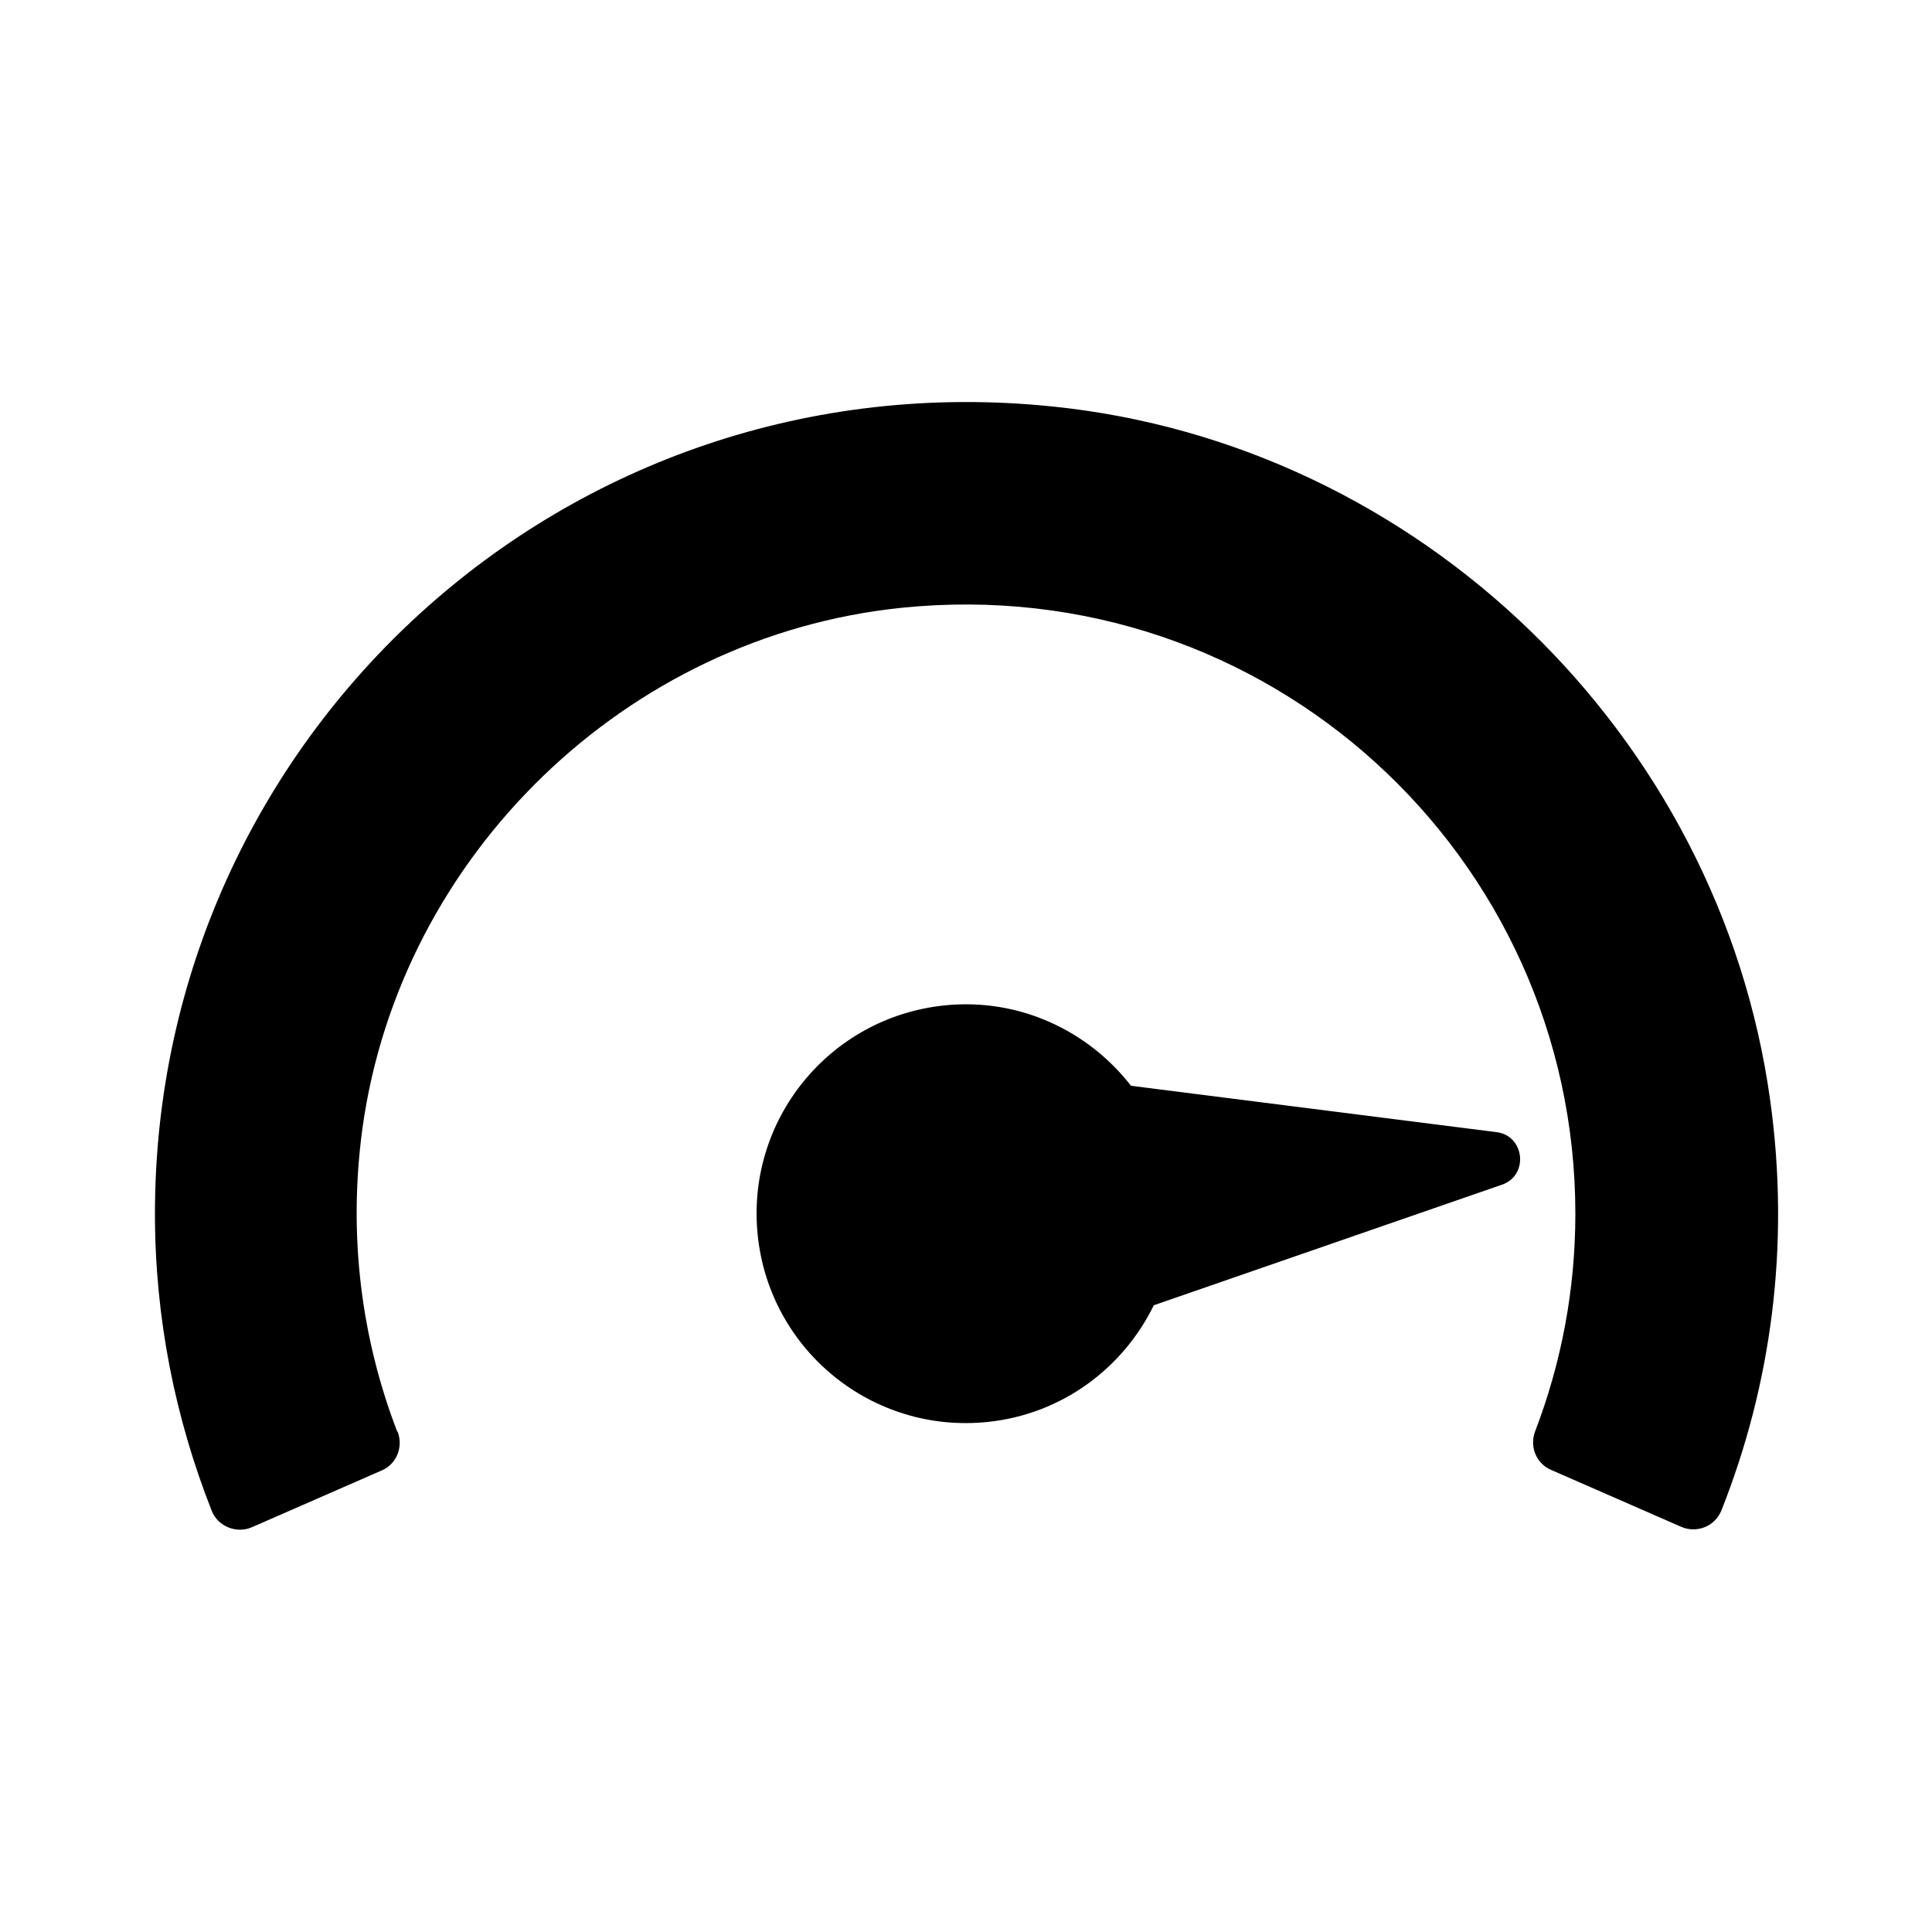 <?xml version="1.0" encoding="UTF-8"?>
<svg id="Layer_1" data-name="Layer 1" xmlns="http://www.w3.org/2000/svg" viewBox="0 0 50 50">
  <defs>
    <style>
      .cls-1 {
        stroke-width: 0px;
      }
    </style>
  </defs>
  <path class="cls-1" d="m29.86,33.78l9.01-3.12c.7-.24.59-1.27-.14-1.36l-9.46-1.2c-1.11-1.43-2.9-2.28-4.83-2.08-2.98.31-5.14,2.97-4.83,5.95.31,2.98,2.97,5.14,5.95,4.83,1.93-.2,3.51-1.4,4.3-3.02Z"/>
  <path class="cls-1" d="m10.28,37.05c-.92-2.39-1.28-5.06-.9-7.85.98-7.08,6.84-12.74,13.95-13.47,9.46-.97,17.44,6.42,17.44,15.68,0,1.99-.37,3.88-1.04,5.63-.15.39.02.83.41,1l3.36,1.47c.4.18.88,0,1.05-.42,1.28-3.23,1.79-6.84,1.26-10.63-1.31-9.44-9.08-16.97-18.57-17.94-12.6-1.3-23.23,8.55-23.23,20.89,0,2.72.53,5.31,1.47,7.69.16.41.65.6,1.05.42l3.36-1.47c.38-.17.55-.61.4-1Z"/>
</svg>